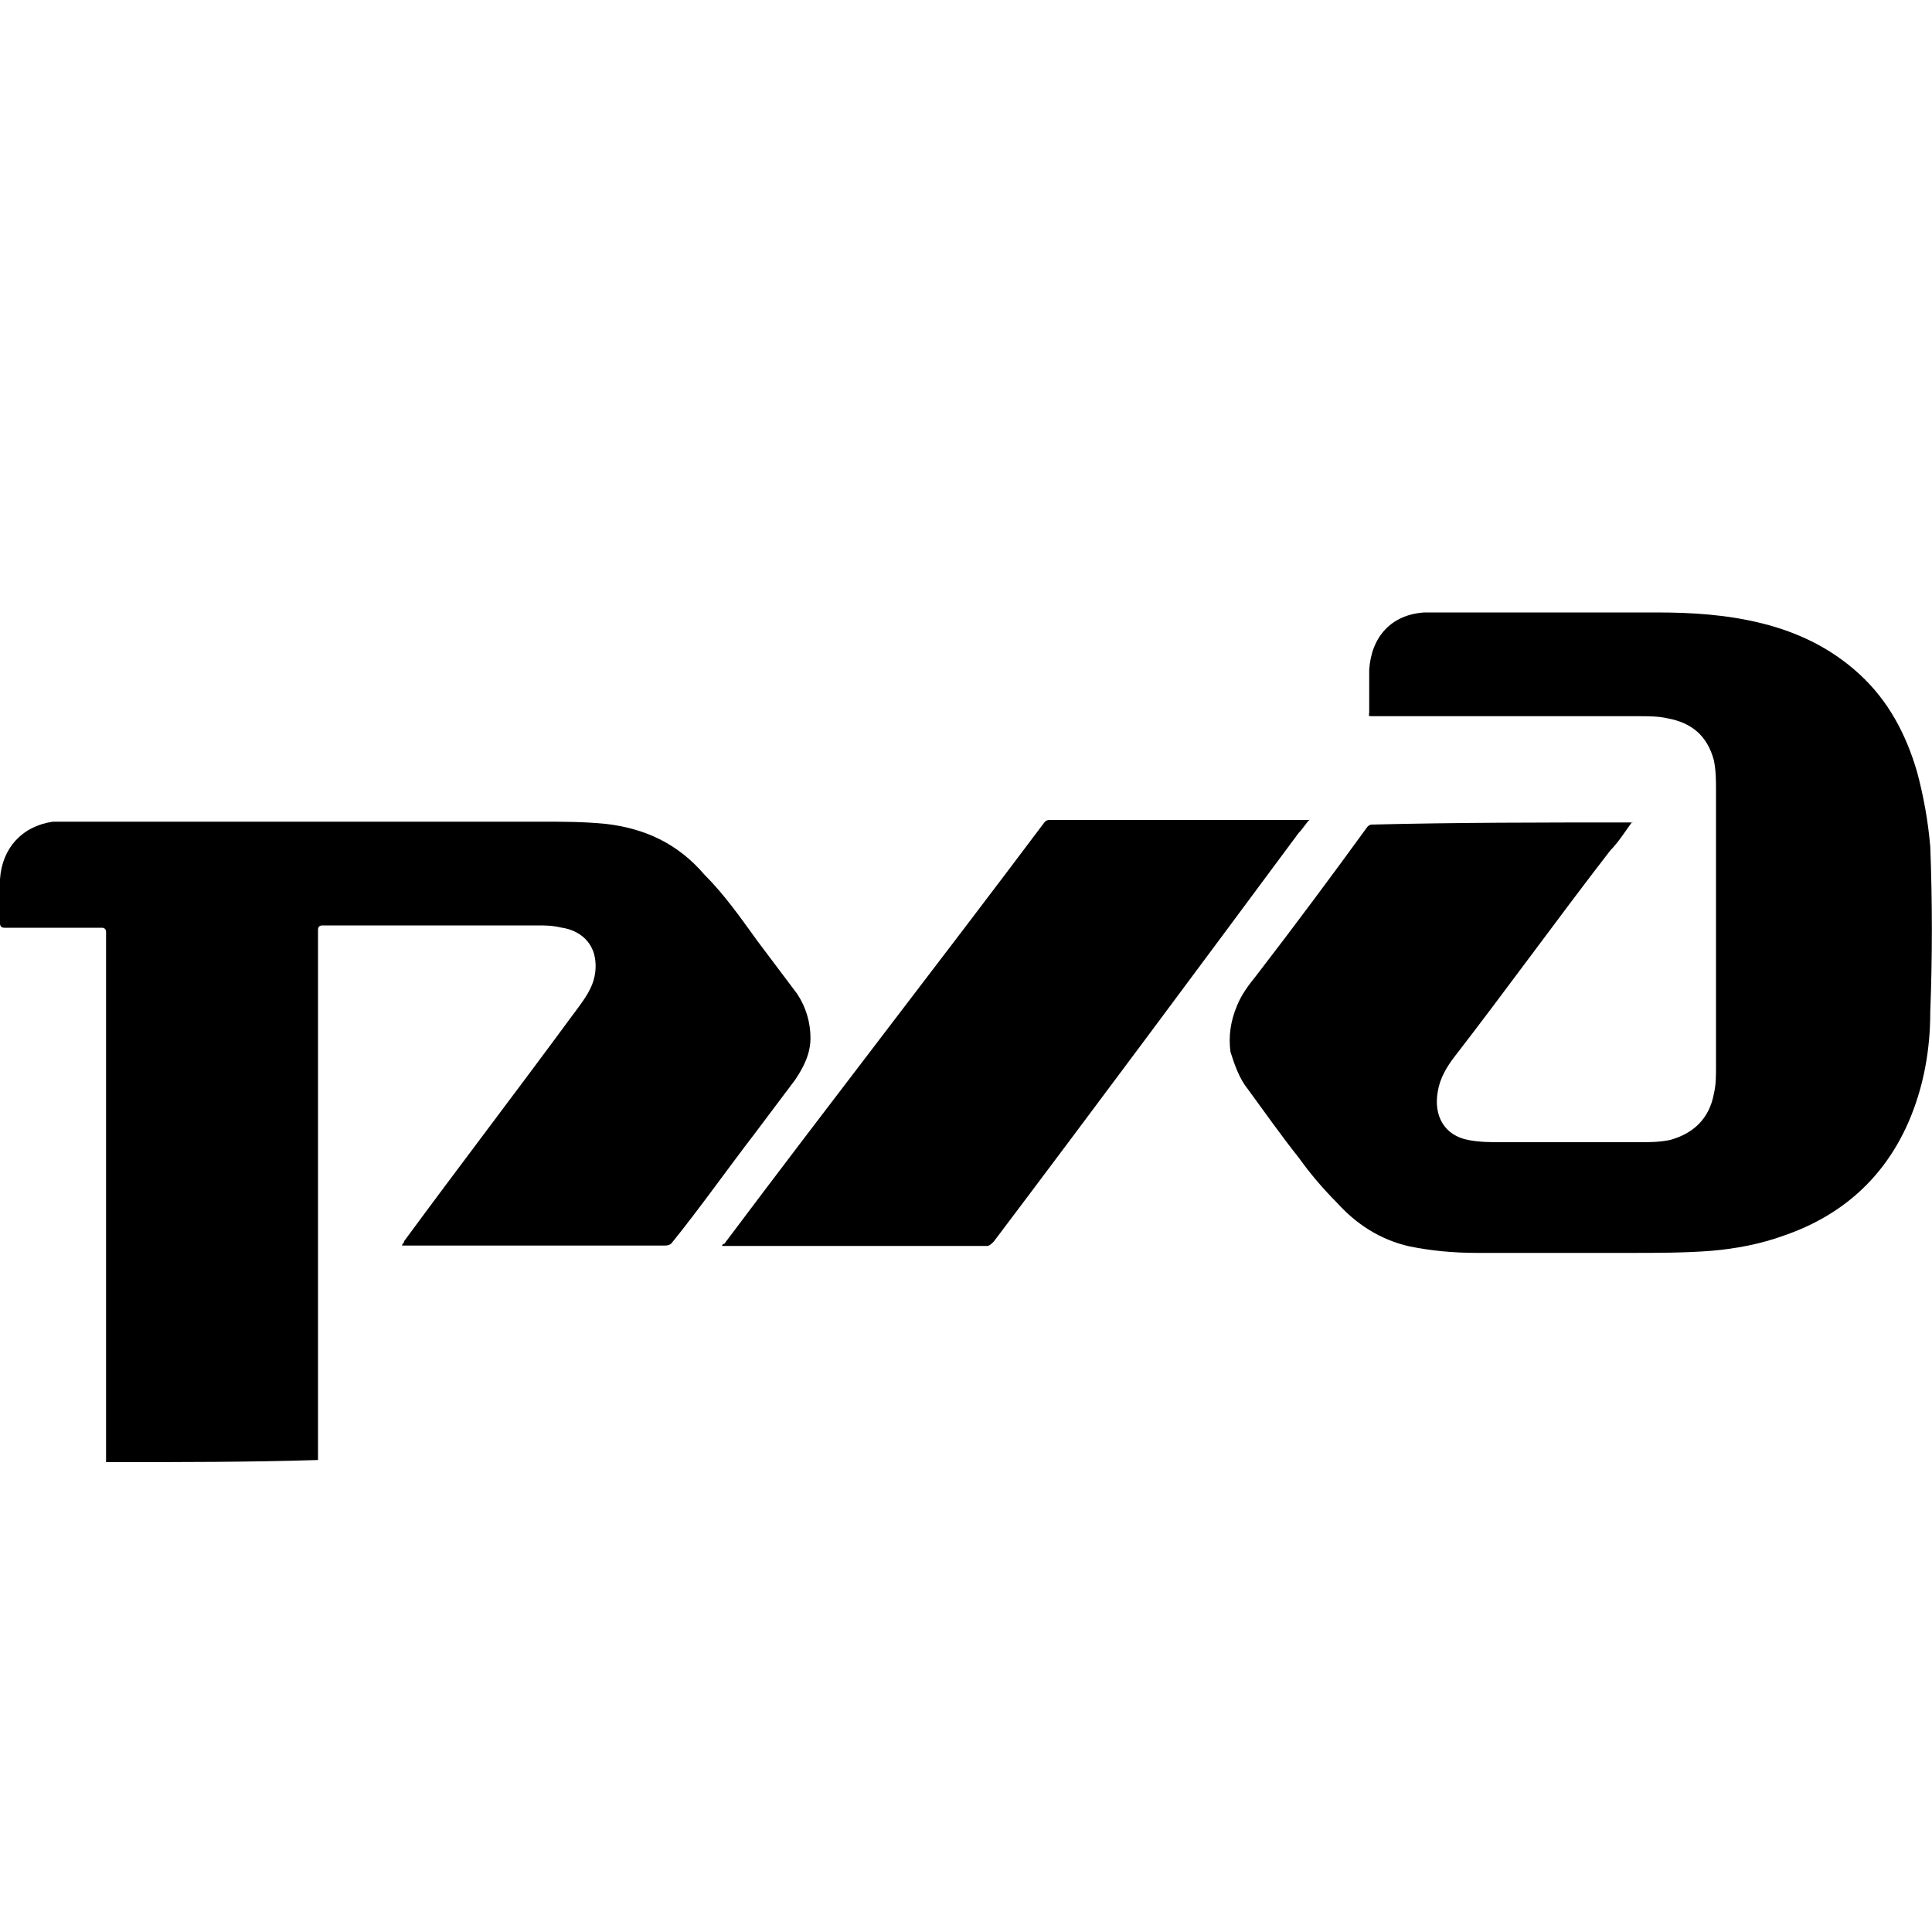 <?xml version="1.0" encoding="UTF-8"?> <svg xmlns="http://www.w3.org/2000/svg" id="_Слой_1" data-name="Слой 1" viewBox="0 0 100 100"><defs><style> .cls-1 { fill: #000; stroke-width: 0px; } </style></defs><g id="_Слой_1-2" data-name="Слой 1"><g><path class="cls-1" d="M5.49,75.69v-27.44q0-.23-.23-.23H.23q-.23,0-.23-.23v-2.29c.11-1.6,1.14-2.74,2.74-2.97h25.26c1.14,0,2.17,0,3.32.11,2.06.23,3.77,1.03,5.14,2.63,1.03,1.03,1.83,2.17,2.74,3.43.69.91,1.37,1.83,2.06,2.74.46.69.69,1.49.69,2.29s-.34,1.49-.8,2.17c-.69.91-1.37,1.83-2.06,2.74-1.49,1.94-2.86,3.89-4.34,5.72q-.11.11-.34.11h-13.6c0-.11.11-.11.11-.23,2.86-3.89,5.83-7.77,8.69-11.66.34-.46.8-1.03,1.03-1.6.23-.57.23-1.14.11-1.6-.23-.8-.91-1.26-1.71-1.37-.46-.11-.8-.11-1.26-.11h-11.09q-.23,0-.23.23v27.44c-3.54.11-7.2.11-10.97.11Z"></path><path class="cls-1" d="M84.48,42.54c-.34.46-.69,1.03-1.14,1.49-2.74,3.54-5.37,7.2-8.12,10.75-.34.46-.69,1.03-.8,1.71-.23,1.26.34,2.29,1.6,2.52.57.11,1.14.11,1.83.11h6.97c.57,0,1.03,0,1.6-.11,1.26-.34,2.06-1.14,2.29-2.4.11-.46.11-.91.11-1.37v-14.29c0-.57,0-1.03-.11-1.6-.34-1.26-1.14-1.94-2.4-2.17-.46-.11-1.03-.11-1.49-.11h-13.72c-.34,0-.23,0-.23-.23v-2.17c.11-1.71,1.14-2.86,2.86-2.97h12c1.83,0,3.66.11,5.49.57,1.83.46,3.54,1.26,5.03,2.63,1.49,1.37,2.4,3.09,2.97,5.03.34,1.26.57,2.52.69,3.89.11,2.86.11,5.72,0,8.57,0,1.94-.34,3.89-1.14,5.72-1.26,2.86-3.43,4.8-6.4,5.83-1.26.46-2.52.69-3.77.8-1.37.11-2.86.11-4.23.11h-7.89c-1.26,0-2.4-.11-3.54-.34-1.49-.34-2.74-1.14-3.77-2.29-.69-.69-1.37-1.49-1.94-2.29-.91-1.14-1.71-2.29-2.63-3.54-.46-.57-.69-1.26-.91-1.94-.11-.8,0-1.6.34-2.4.23-.57.57-1.03,1.03-1.6,1.94-2.52,3.89-5.14,5.72-7.66q.11-.11.23-.11c4.34-.11,8.92-.11,13.49-.11h0Z"></path><path class="cls-1" d="M67.79,42.42c-.23.23-.34.46-.57.69-5.26,7.09-10.52,14.18-15.78,21.15-.11.11-.23.23-.34.23h-13.72q0-.11.11-.11c5.49-7.32,11.09-14.52,16.58-21.83q.11-.11.23-.11h13.38s.11,0,.11,0Z"></path></g></g></svg> 